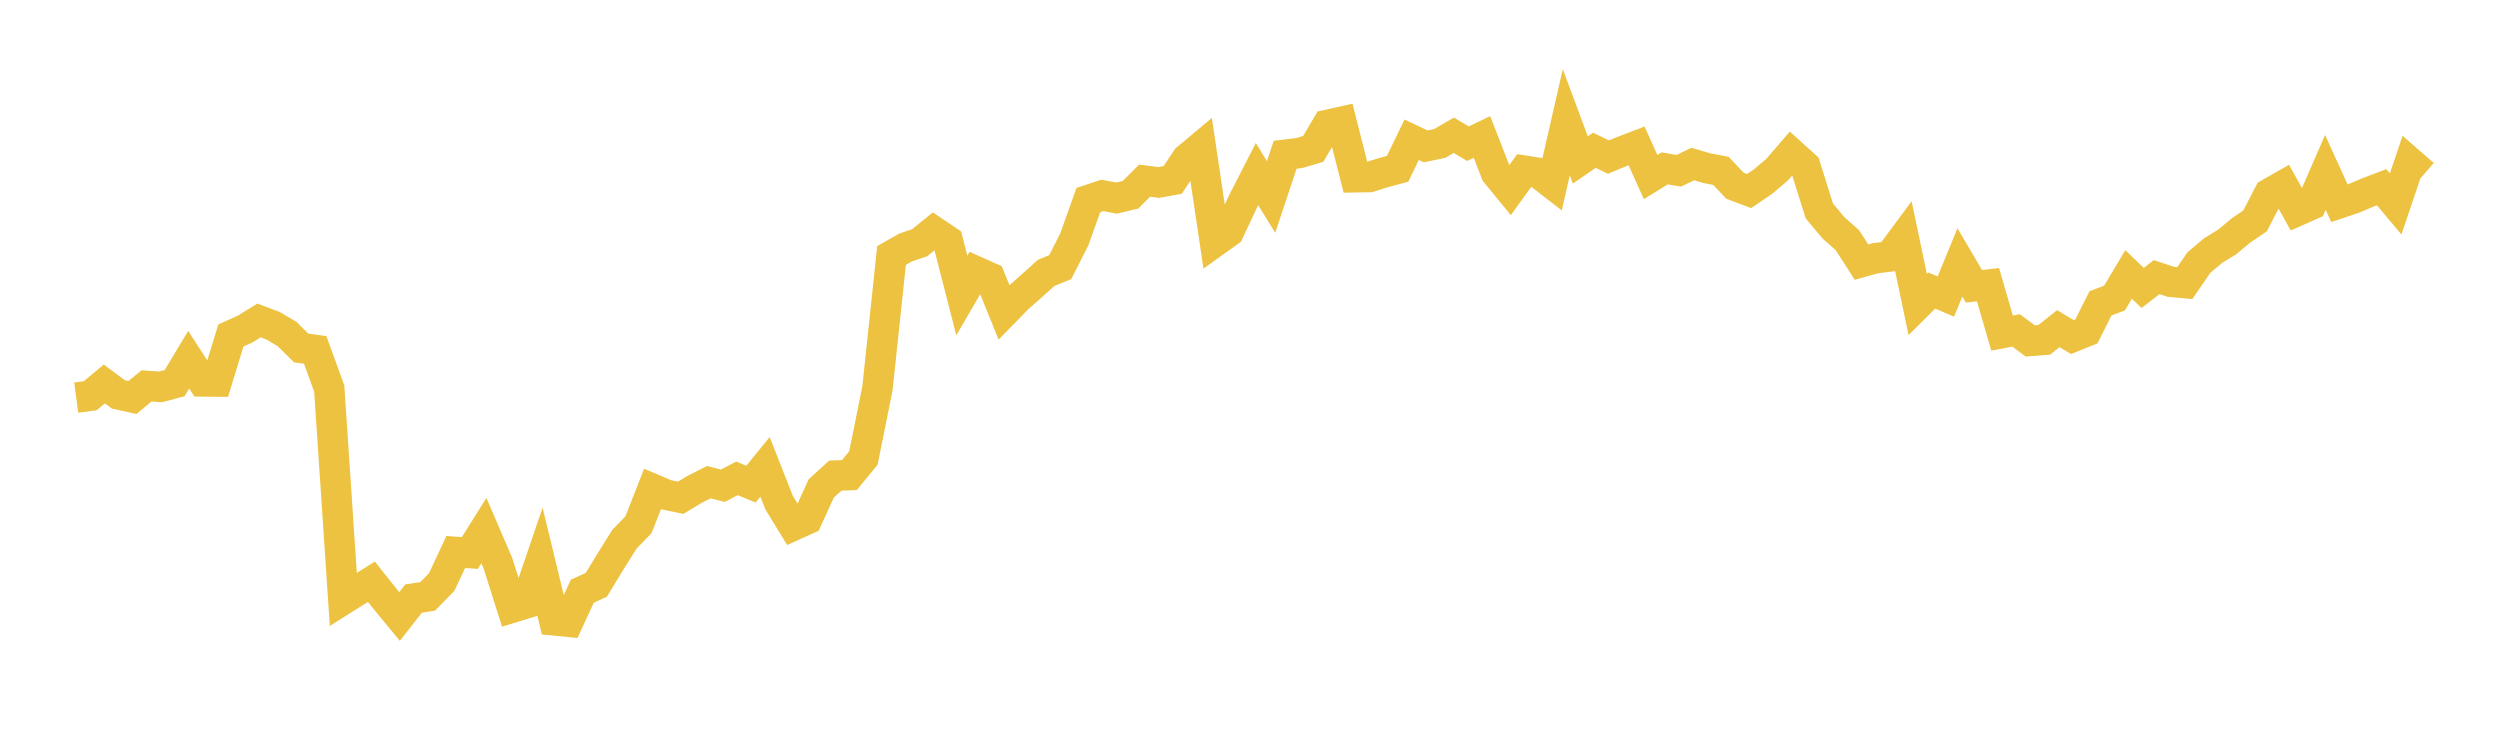 <svg width="164" height="48" xmlns="http://www.w3.org/2000/svg" xmlns:xlink="http://www.w3.org/1999/xlink"><path fill="none" stroke="rgb(237,194,64)" stroke-width="2" d="M5,26.083L5.922,25.96L6.844,25.187L7.766,25.874L8.689,26.076L9.611,25.316L10.533,25.379L11.455,25.133L12.377,23.596L13.299,25.02L14.222,25.029L15.144,22.01L16.066,21.593L16.988,21.023L17.91,21.367L18.832,21.912L19.754,22.823L20.677,22.955L21.599,25.492L22.521,39.322L23.443,38.741L24.365,38.161L25.287,39.322L26.21,40.443L27.132,39.265L28.054,39.123L28.976,38.18L29.898,36.208L30.82,36.278L31.743,34.808L32.665,36.952L33.587,39.863L34.509,39.58L35.431,36.878L36.353,40.696L37.275,40.787L38.198,38.786L39.12,38.364L40.042,36.845L40.964,35.372L41.886,34.422L42.808,32.07L43.731,32.461L44.653,32.654L45.575,32.098L46.497,31.632L47.419,31.864L48.341,31.38L49.263,31.76L50.186,30.627L51.108,32.969L52.03,34.478L52.952,34.062L53.874,32.041L54.796,31.199L55.719,31.166L56.641,30.043L57.563,25.46L58.485,16.759L59.407,16.236L60.329,15.923L61.251,15.174L62.174,15.794L63.096,19.384L64.018,17.798L64.94,18.21L65.862,20.488L66.784,19.547L67.707,18.729L68.629,17.9L69.551,17.525L70.473,15.707L71.395,13.123L72.317,12.817L73.24,12.995L74.162,12.776L75.084,11.852L76.006,11.971L76.928,11.806L77.85,10.421L78.772,9.649L79.695,15.856L80.617,15.194L81.539,13.223L82.461,11.422L83.383,12.922L84.305,10.152L85.228,10.04L86.15,9.767L87.072,8.196L87.994,7.989L88.916,11.627L89.838,11.612L90.76,11.322L91.683,11.075L92.605,9.167L93.527,9.601L94.449,9.41L95.371,8.873L96.293,9.427L97.216,8.985L98.138,11.352L99.06,12.474L99.982,11.195L100.904,11.339L101.826,12.054L102.749,8.017L103.671,10.491L104.593,9.858L105.515,10.304L106.437,9.924L107.359,9.571L108.281,11.615L109.204,11.044L110.126,11.204L111.048,10.761L111.97,11.033L112.892,11.207L113.814,12.183L114.737,12.534L115.659,11.91L116.581,11.128L117.503,10.059L118.425,10.894L119.347,13.832L120.269,14.939L121.192,15.759L122.114,17.194L123.036,16.937L123.958,16.826L124.88,15.584L125.802,19.977L126.725,19.06L127.647,19.456L128.569,17.216L129.491,18.783L130.413,18.674L131.335,21.851L132.257,21.675L133.18,22.364L134.102,22.294L135.024,21.558L135.946,22.111L136.868,21.742L137.79,19.9L138.713,19.551L139.635,18.003L140.557,18.888L141.479,18.179L142.401,18.487L143.323,18.57L144.246,17.227L145.168,16.446L146.09,15.882L147.012,15.115L147.934,14.488L148.856,12.701L149.778,12.178L150.701,13.835L151.623,13.427L152.545,11.311L153.467,13.333L154.389,13.022L155.311,12.633L156.234,12.281L157.156,13.378L158.078,10.643L159,11.445"></path></svg>